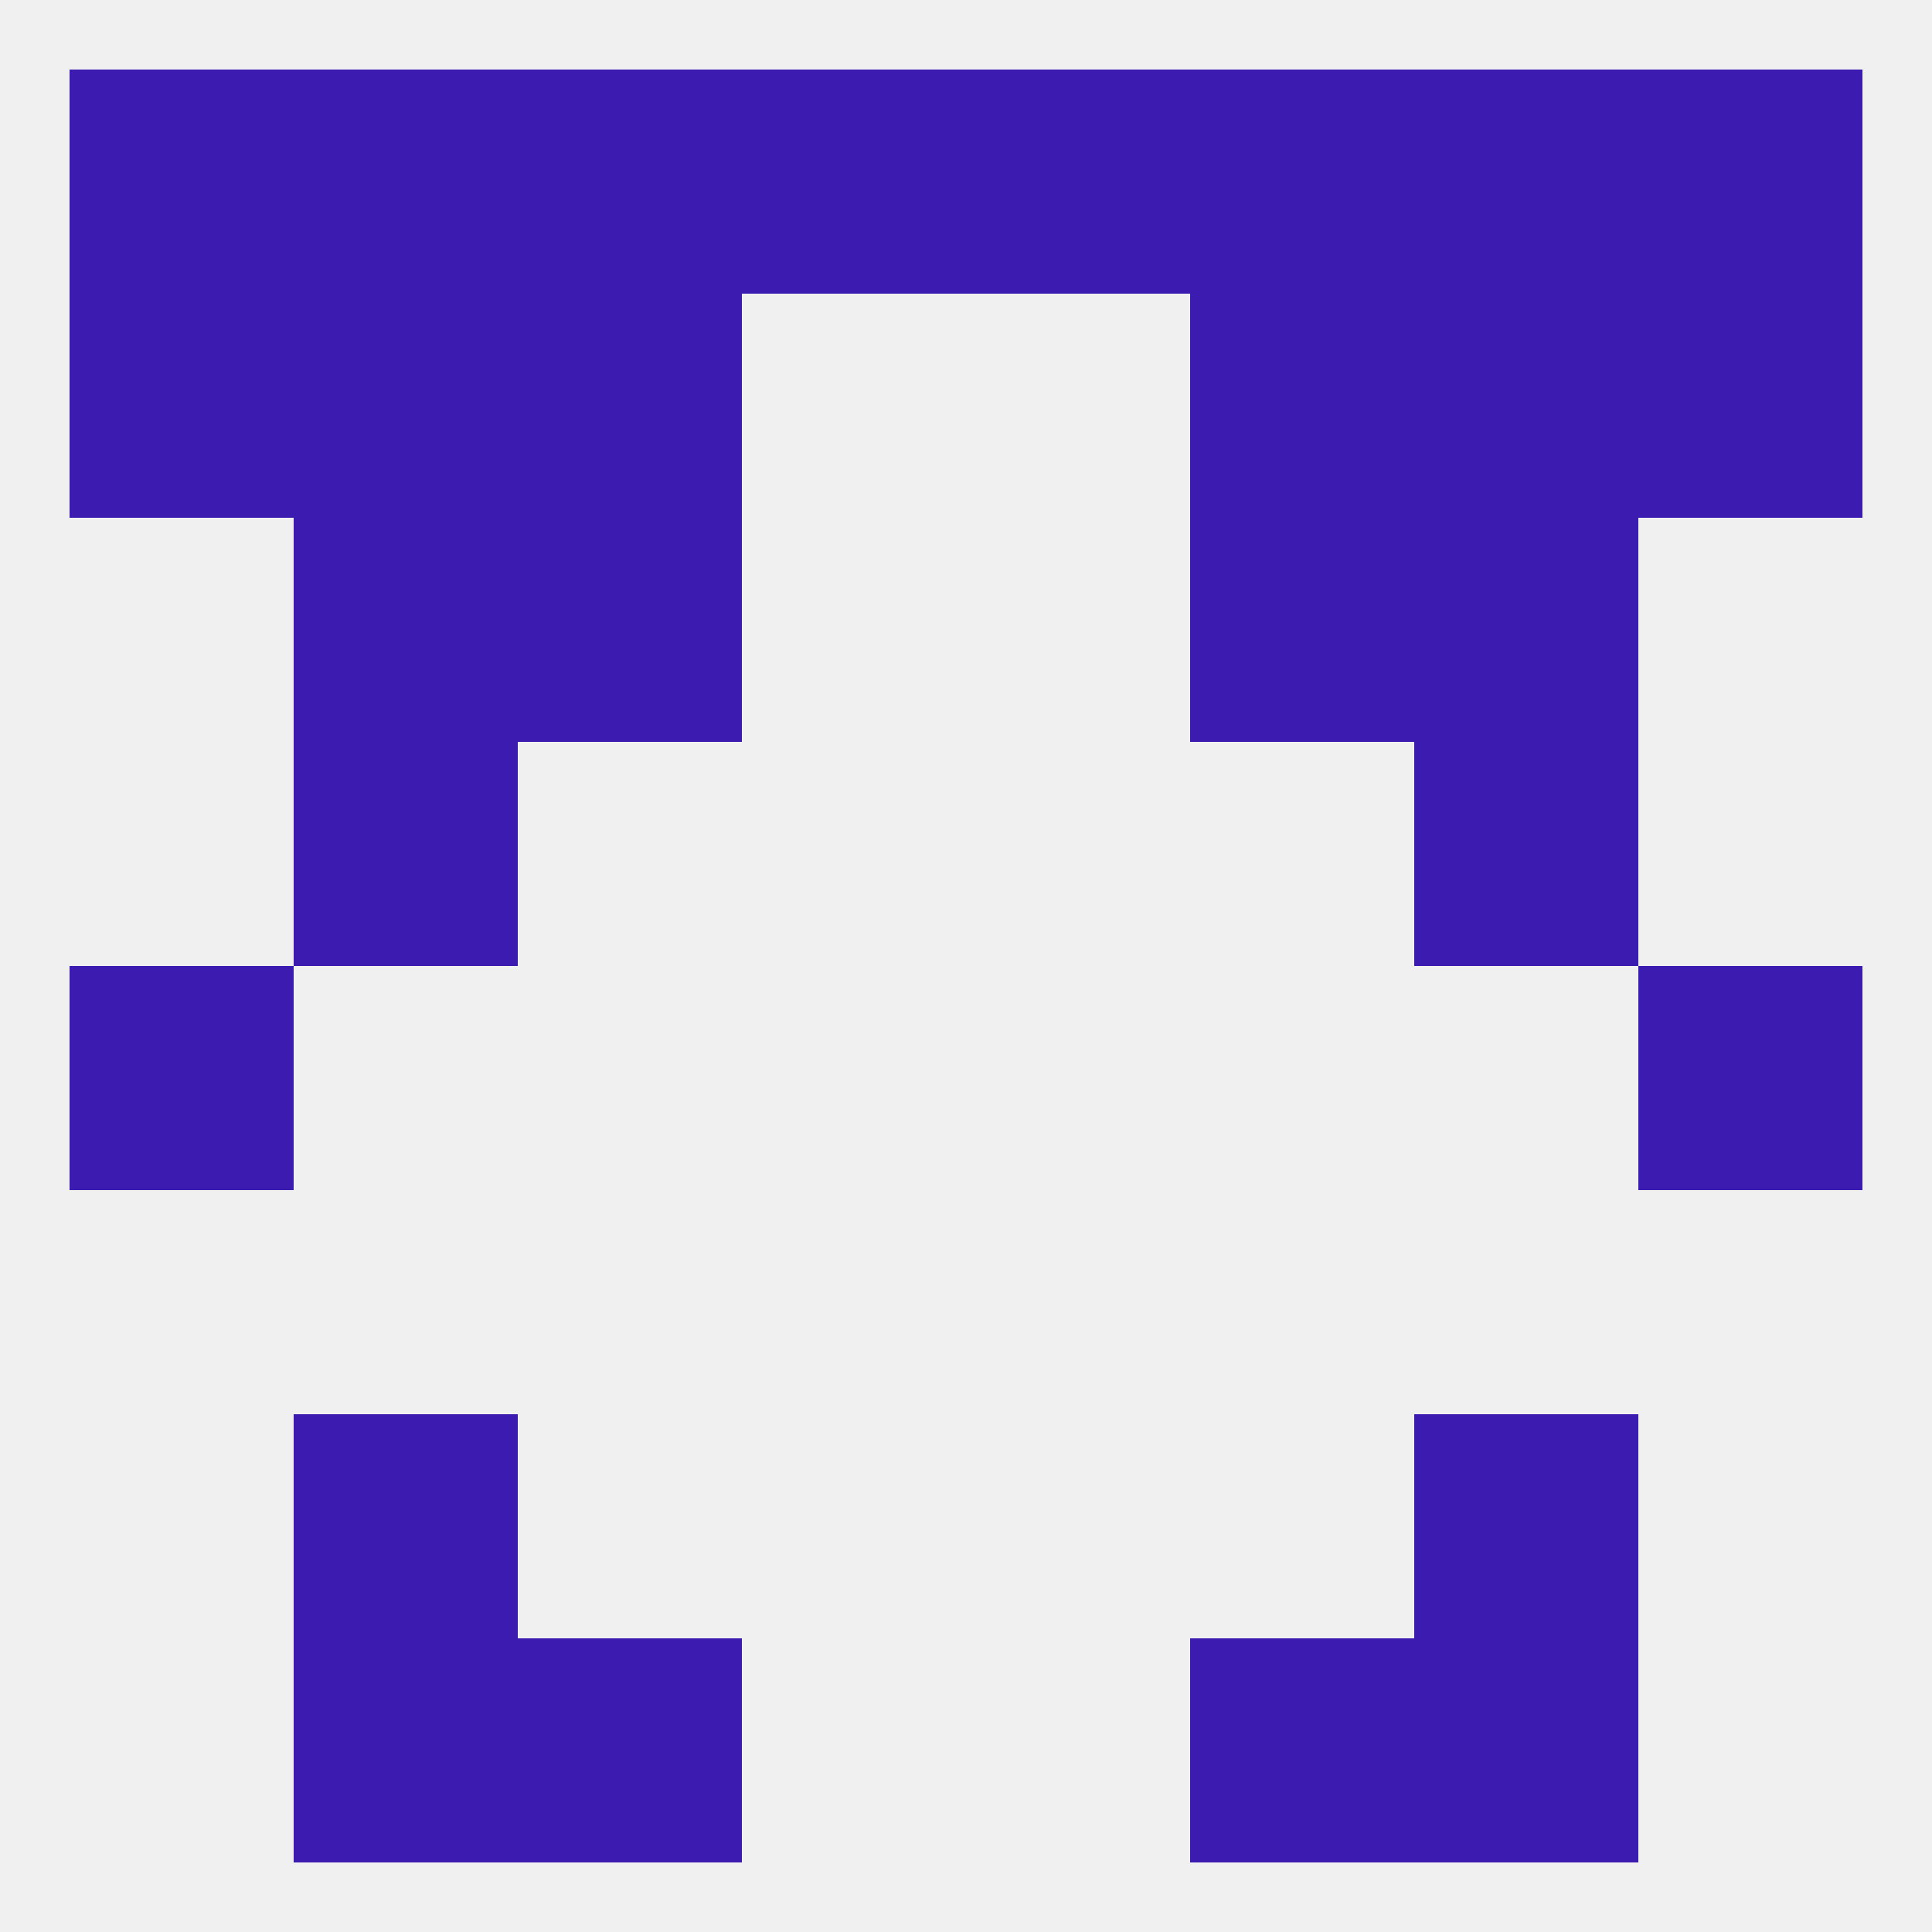 
<!--   <?xml version="1.0"?> -->
<svg version="1.1" baseprofile="full" xmlns="http://www.w3.org/2000/svg" xmlns:xlink="http://www.w3.org/1999/xlink" xmlns:ev="http://www.w3.org/2001/xml-events" width="250" height="250" viewBox="0 0 250 250" >
	<rect width="100%" height="100%" fill="rgba(240,240,240,255)"/>

	<rect x="67" y="9" width="29" height="29" fill="rgba(59,27,176,255)"/>
	<rect x="154" y="9" width="29" height="29" fill="rgba(59,27,176,255)"/>
	<rect x="9" y="9" width="29" height="29" fill="rgba(59,27,176,255)"/>
	<rect x="183" y="9" width="29" height="29" fill="rgba(59,27,176,255)"/>
	<rect x="96" y="9" width="29" height="29" fill="rgba(59,27,176,255)"/>
	<rect x="125" y="9" width="29" height="29" fill="rgba(59,27,176,255)"/>
	<rect x="212" y="9" width="29" height="29" fill="rgba(59,27,176,255)"/>
	<rect x="38" y="9" width="29" height="29" fill="rgba(59,27,176,255)"/>
	<rect x="183" y="212" width="29" height="29" fill="rgba(59,27,176,255)"/>
	<rect x="67" y="212" width="29" height="29" fill="rgba(59,27,176,255)"/>
	<rect x="154" y="212" width="29" height="29" fill="rgba(59,27,176,255)"/>
	<rect x="38" y="212" width="29" height="29" fill="rgba(59,27,176,255)"/>
	<rect x="38" y="183" width="29" height="29" fill="rgba(59,27,176,255)"/>
	<rect x="183" y="183" width="29" height="29" fill="rgba(59,27,176,255)"/>
	<rect x="9" y="125" width="29" height="29" fill="rgba(59,27,176,255)"/>
	<rect x="212" y="125" width="29" height="29" fill="rgba(59,27,176,255)"/>
	<rect x="38" y="96" width="29" height="29" fill="rgba(59,27,176,255)"/>
	<rect x="183" y="96" width="29" height="29" fill="rgba(59,27,176,255)"/>
	<rect x="38" y="67" width="29" height="29" fill="rgba(59,27,176,255)"/>
	<rect x="183" y="67" width="29" height="29" fill="rgba(59,27,176,255)"/>
	<rect x="67" y="67" width="29" height="29" fill="rgba(59,27,176,255)"/>
	<rect x="154" y="67" width="29" height="29" fill="rgba(59,27,176,255)"/>
	<rect x="38" y="38" width="29" height="29" fill="rgba(59,27,176,255)"/>
	<rect x="183" y="38" width="29" height="29" fill="rgba(59,27,176,255)"/>
	<rect x="9" y="38" width="29" height="29" fill="rgba(59,27,176,255)"/>
	<rect x="212" y="38" width="29" height="29" fill="rgba(59,27,176,255)"/>
	<rect x="67" y="38" width="29" height="29" fill="rgba(59,27,176,255)"/>
	<rect x="154" y="38" width="29" height="29" fill="rgba(59,27,176,255)"/>
</svg>